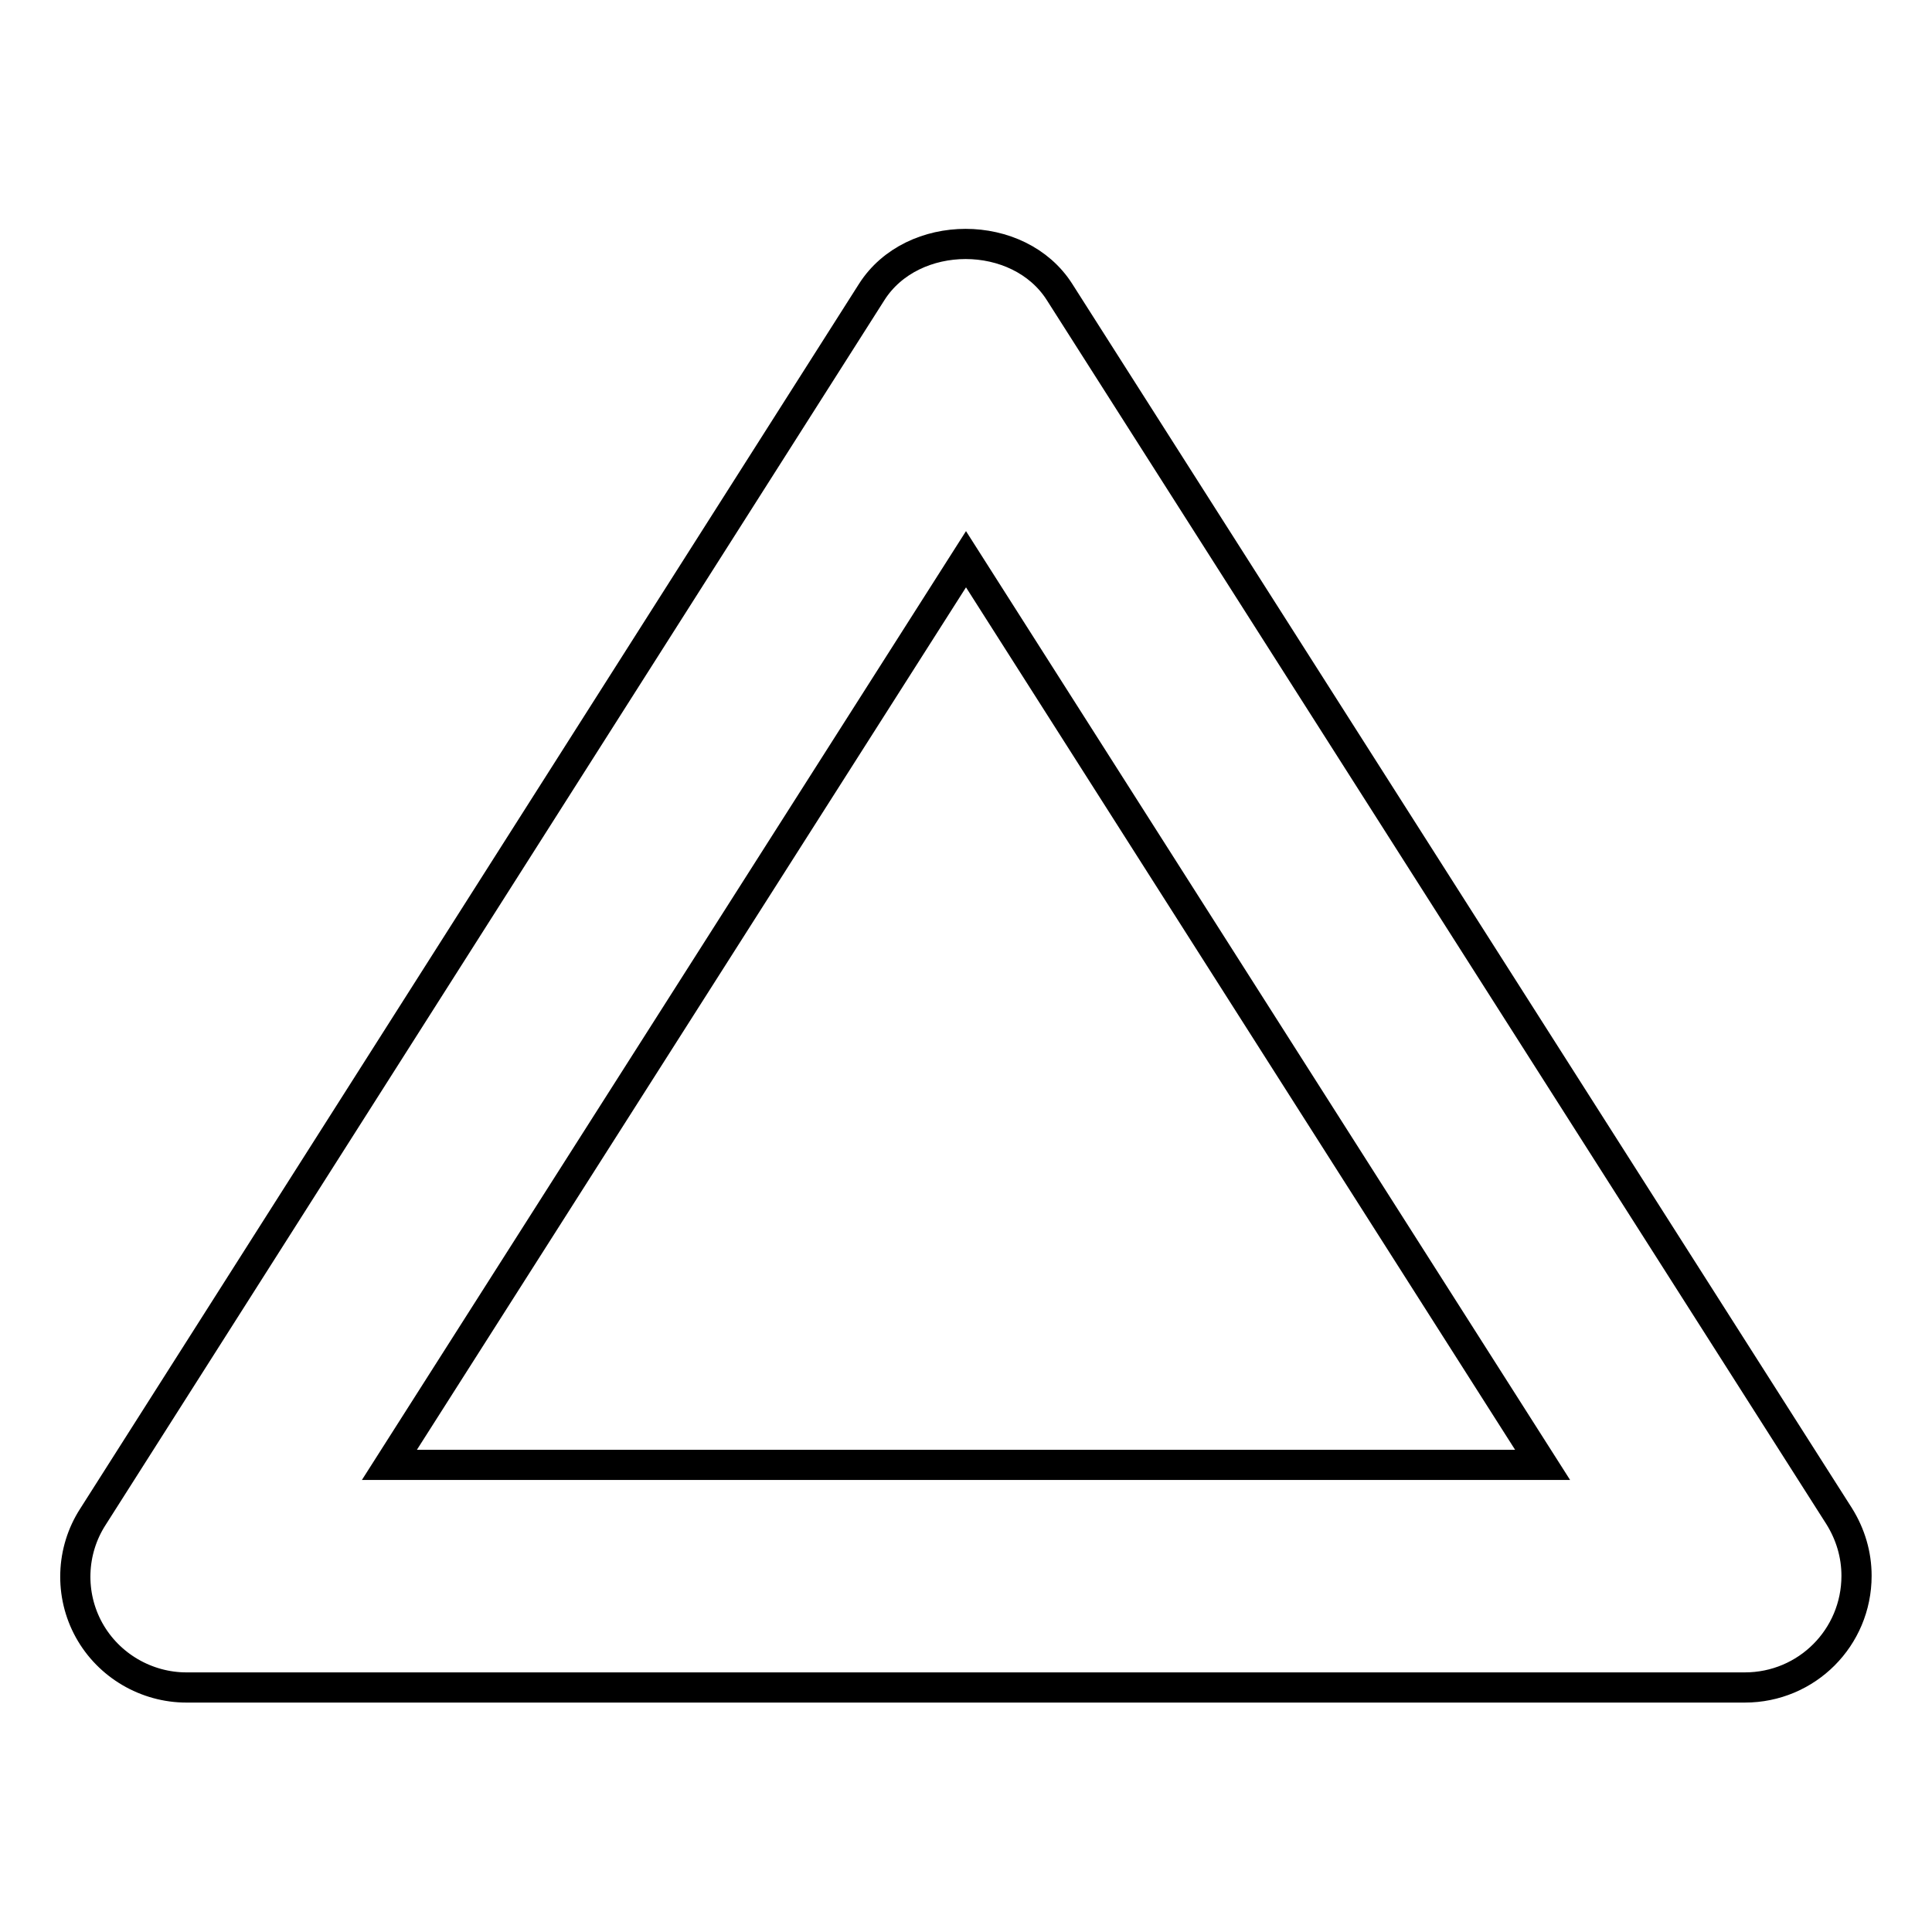 <?xml version="1.0" encoding="utf-8"?>
<!-- Svg Vector Icons : http://www.onlinewebfonts.com/icon -->
<!DOCTYPE svg PUBLIC "-//W3C//DTD SVG 1.1//EN" "http://www.w3.org/Graphics/SVG/1.1/DTD/svg11.dtd">
<svg version="1.1" xmlns="http://www.w3.org/2000/svg" xmlns:xlink="http://www.w3.org/1999/xlink" x="0px" y="0px" viewBox="0 0 256 256" enable-background="new 0 0 256 256" xml:space="preserve">
<g> <path stroke-width="4" fill-opacity="0" stroke="#000000"  d="M140.4,38.7c-5.4-8.5-19.5-8.5-24.9,0L12.3,201c-2.9,4.5-3.1,10.3-0.5,15c2.6,4.7,7.6,7.6,12.9,7.6h206.5 c8.2,0,14.8-6.6,14.8-14.8c0-2.8-0.8-5.5-2.3-7.9L140.4,38.7L140.4,38.7z M51.6,194.1l76.4-120l76.4,120H51.6z"/></g>
</svg>